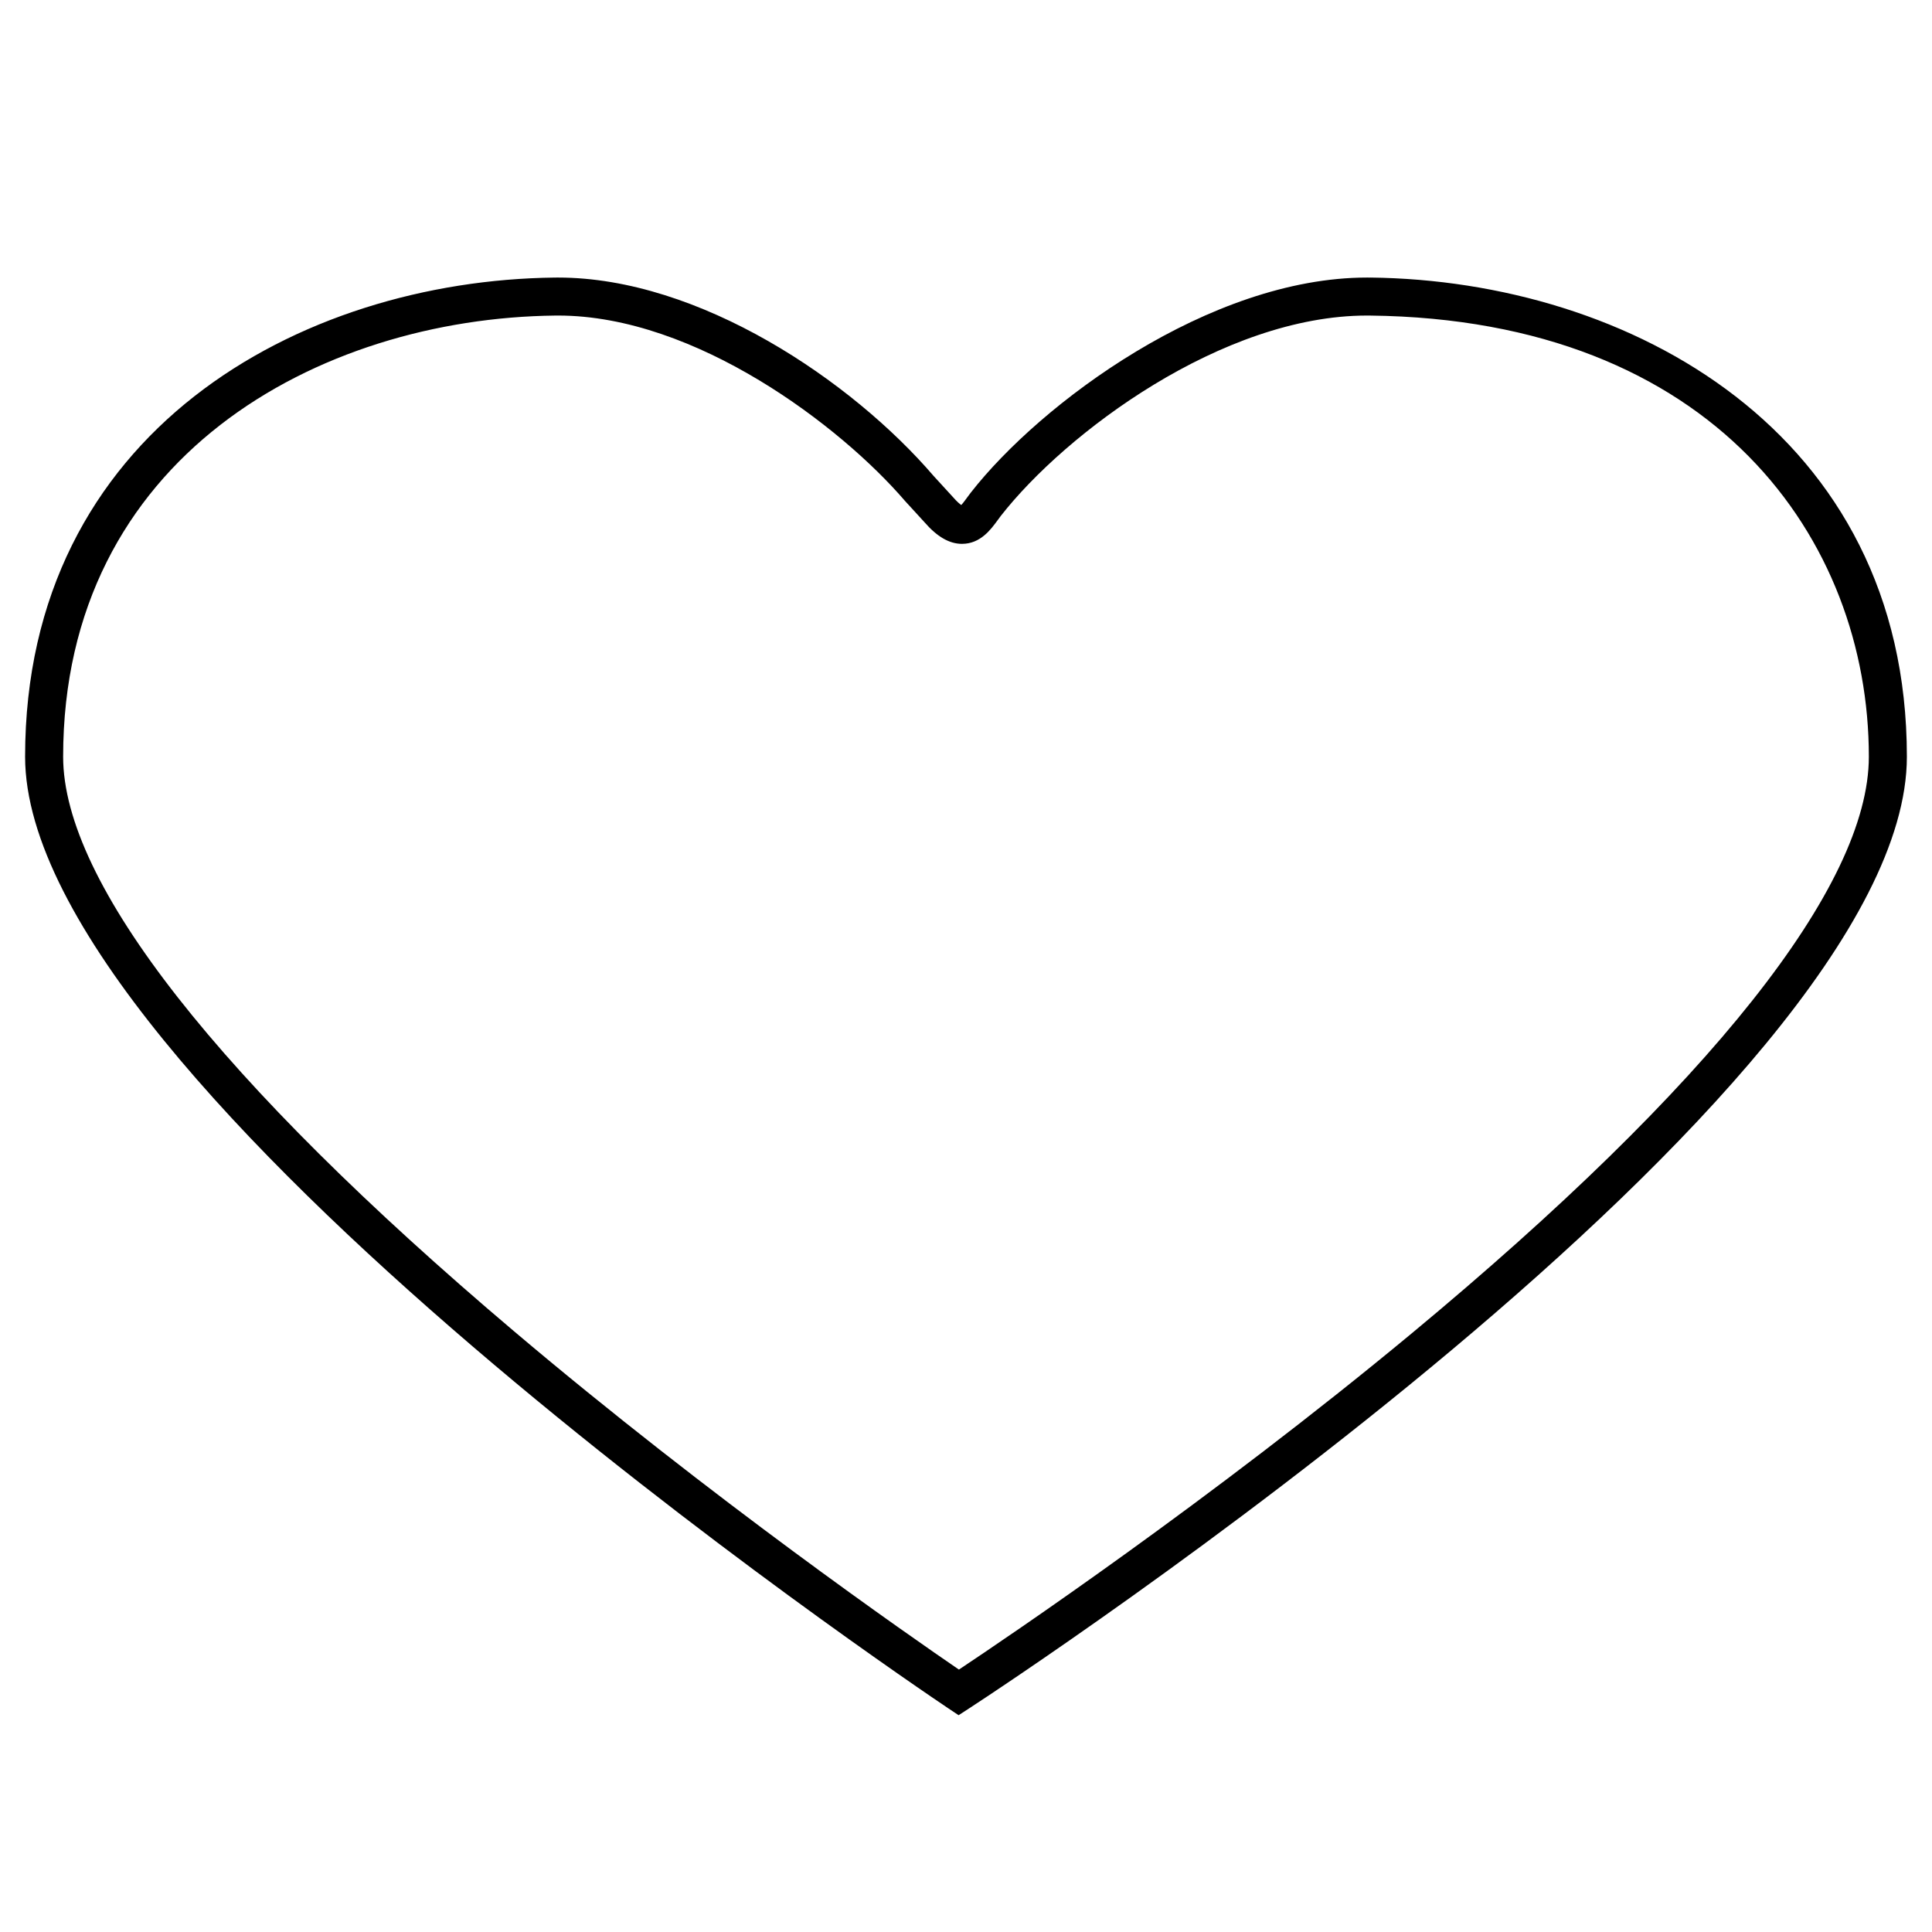 <?xml version="1.0" encoding="UTF-8"?>
<!-- The Best Svg Icon site in the world: iconSvg.co, Visit us! https://iconsvg.co -->
<svg fill="#000000" width="800px" height="800px" version="1.1" viewBox="144 144 512 512" xmlns="http://www.w3.org/2000/svg">
 <path d="m507.15 217.56-0.887-0.004c-41.711 0-86.508 33.32-105 57l-0.984 1.32c-0.418 0.578-1.055 1.449-1.531 1.961-0.422-0.293-1.148-0.887-2.188-2.086-0.535-0.609-2.394-2.625-3.75-4.098l-1.34-1.461c-21.754-25.352-62.195-52.637-99.574-52.637l-0.863 0.004c-67.602 0.766-140.38 40.836-140.38 126.98 0 87.133 234.63 245.46 244.62 252.16l2.766 1.848 2.793-1.812c10.148-6.609 248.51-162.98 248.51-252.2-0.004-86.145-73.711-126.21-142.19-126.98zm10.891 279.86c-53.289 44.199-107.23 80.598-119.92 89.035-12.531-8.566-65.547-45.332-117.98-89.727-78.117-66.156-119.41-118.77-119.41-152.19 0-79.309 67.605-116.2 130.42-116.91l0.75-0.004c36.516 0 74.98 29.383 91.941 49.141 0.09 0.105 0.734 0.805 1.562 1.703 1.293 1.406 3.066 3.336 3.562 3.891 3.359 3.883 6.625 5.769 9.969 5.769 4.883 0 7.656-3.809 9.492-6.328l0.785-1.062c17.23-22.051 58.73-53.113 97.055-53.113l0.777 0.004c91.336 1.027 132.22 59.453 132.22 116.91-0.004 34.23-41.918 87.09-121.22 152.88z"/>
</svg>